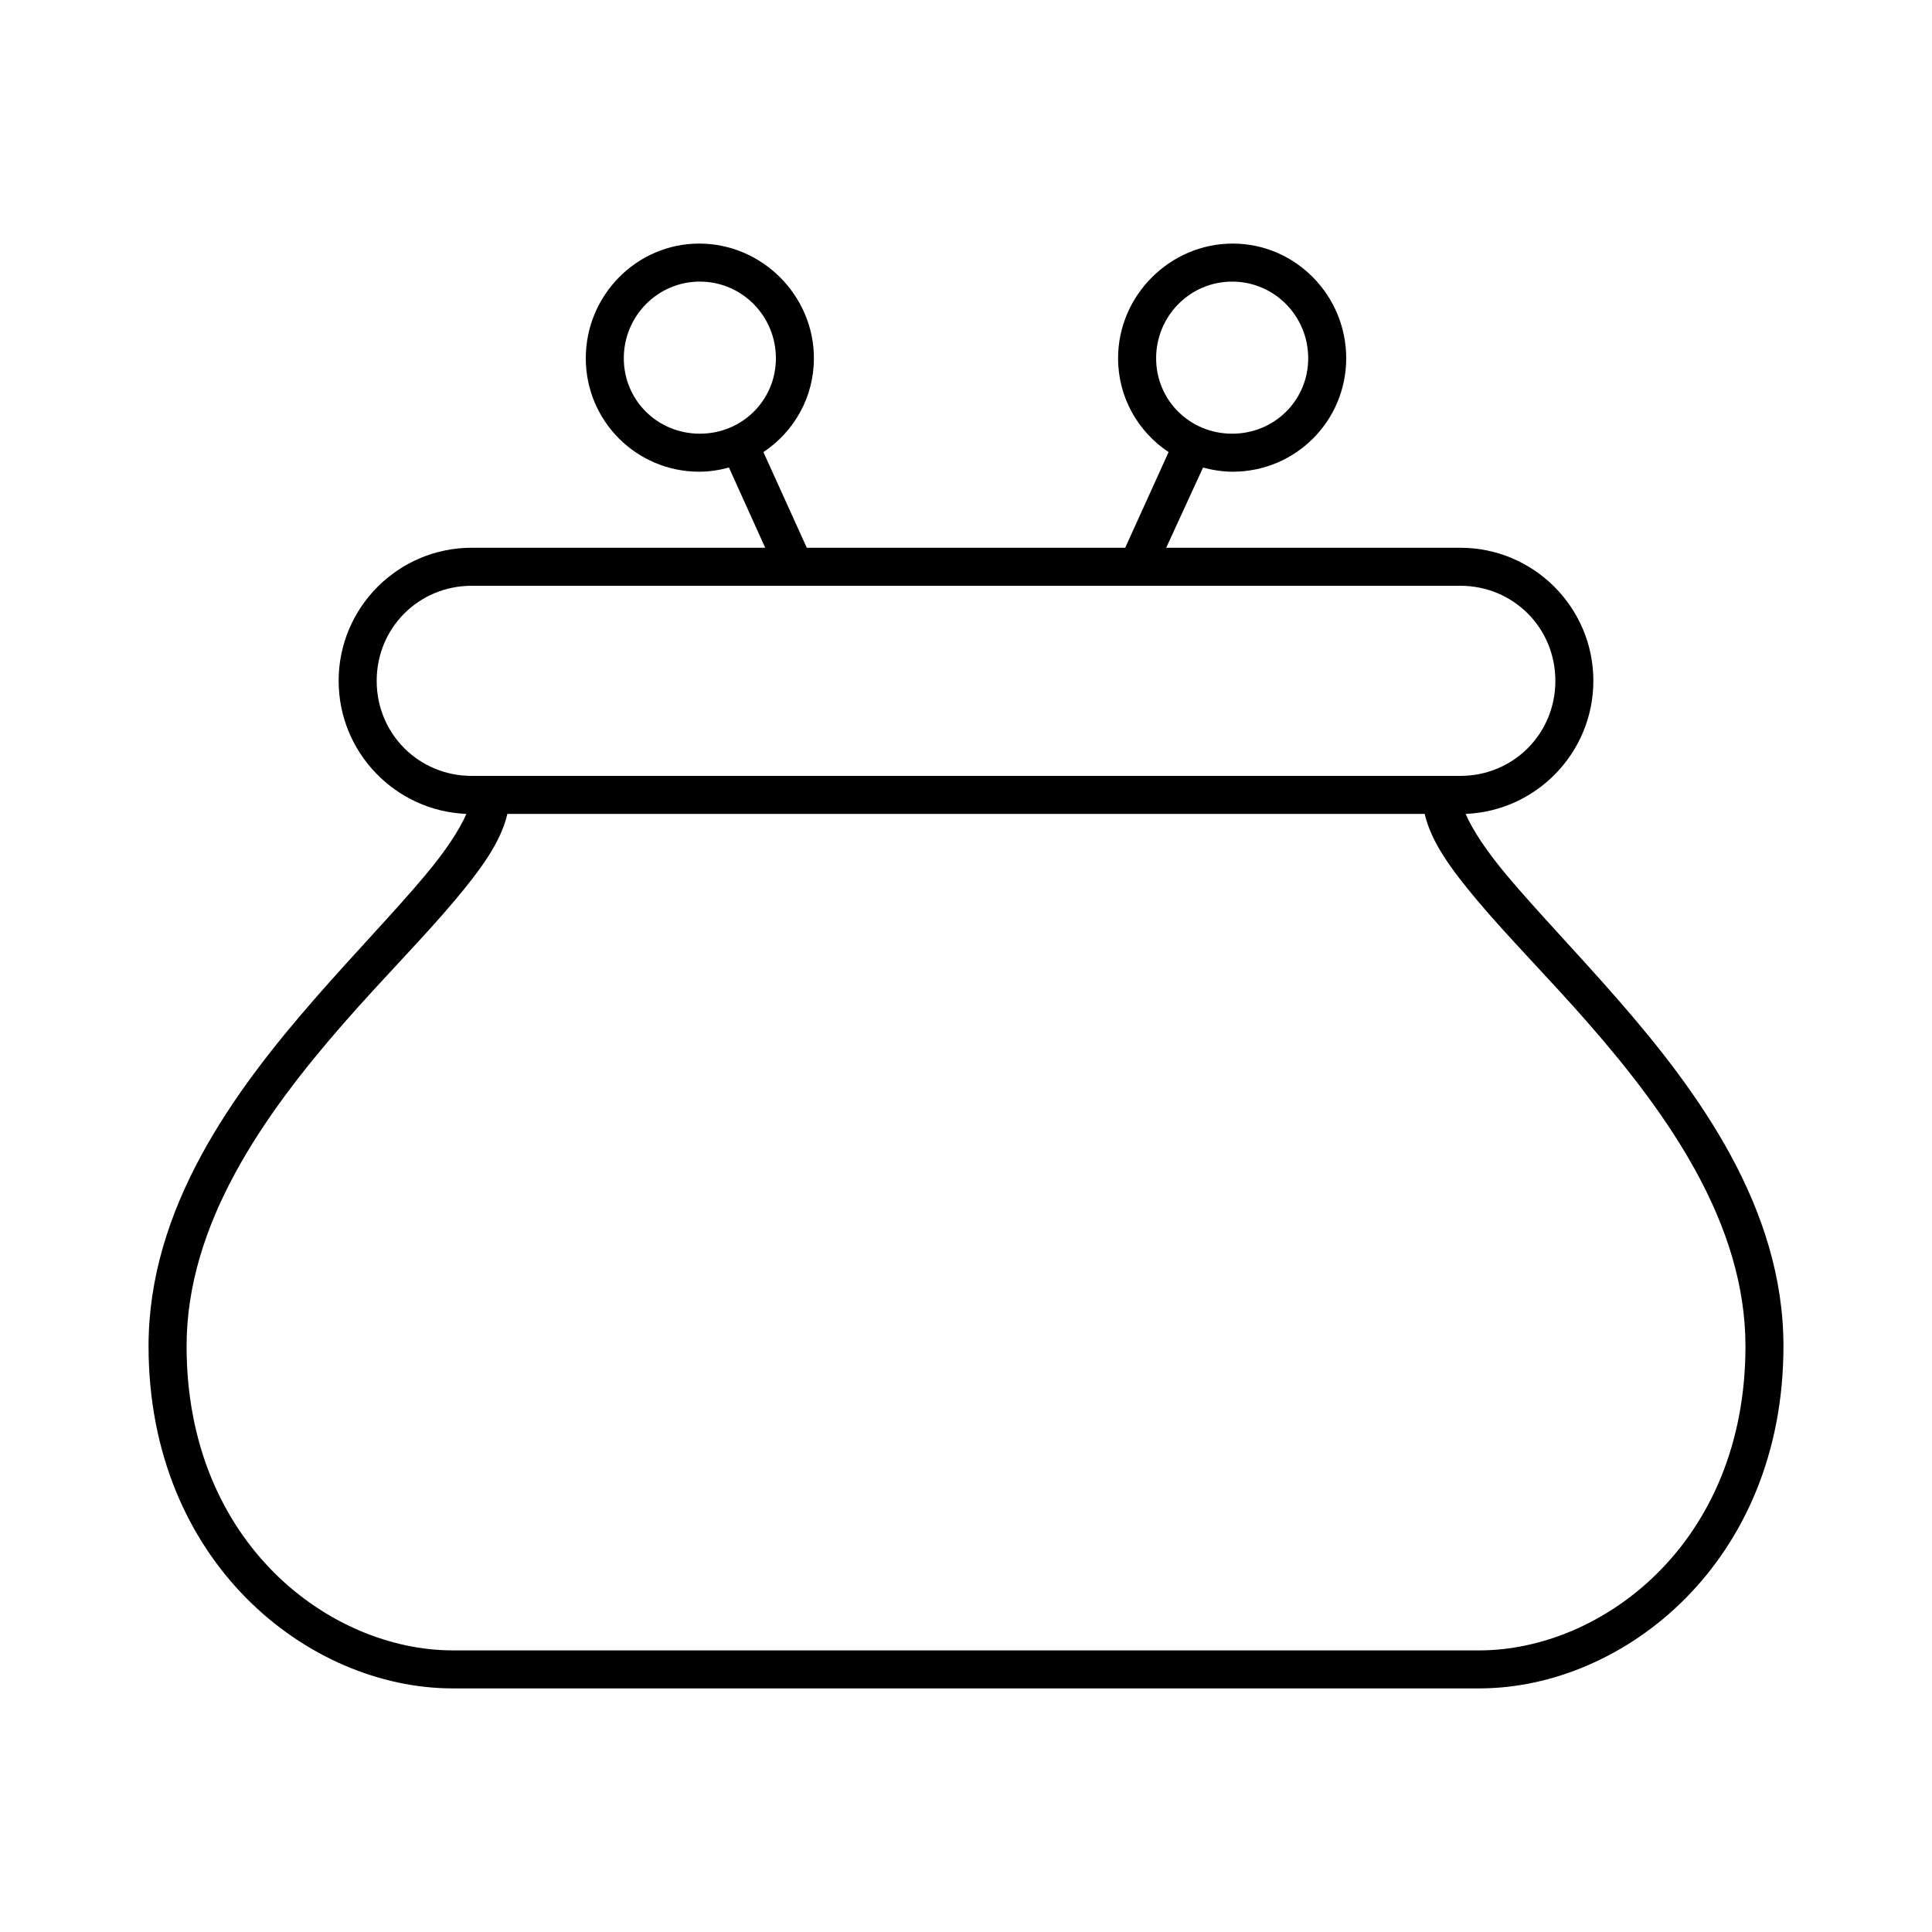 <?xml version="1.0" encoding="UTF-8"?>
<!-- Uploaded to: ICON Repo, www.svgrepo.com, Generator: ICON Repo Mixer Tools -->
<svg fill="#000000" width="800px" height="800px" version="1.1" viewBox="144 144 512 512" xmlns="http://www.w3.org/2000/svg">
 <path d="m329.31 208.55c-16.637 0-30.07 13.75-30.07 30.387s13.434 30.07 30.07 30.07c2.715 0 5.359-0.43 7.871-1.102l9.605 21.254h-77.777c-19.449 0-35.266 15.816-35.266 35.266 0 18.977 15.055 34.52 33.852 35.266-1.848 4.266-5.5 9.812-10.863 16.215-7.824 9.344-18.461 20.363-29.285 32.746-21.645 24.766-44.082 55.539-44.082 92.102 0 57.238 42.32 90.688 80.609 90.688h272.05c38.289 0 80.609-33.449 80.609-90.688 0-36.562-22.438-67.336-44.082-92.102-10.824-12.383-21.457-23.402-29.285-32.746-5.363-6.402-9.016-11.953-10.863-16.215 18.797-0.746 33.852-16.293 33.852-35.266 0-19.449-15.816-35.266-35.266-35.266h-77.934l9.762-21.254c2.512 0.672 5.156 1.102 7.871 1.102 16.637 0 30.07-13.434 30.07-30.07s-13.434-30.387-30.07-30.387c-16.637 0-30.387 13.75-30.387 30.387 0 10.398 5.293 19.477 13.383 24.875l-11.492 25.348h-84.387l-11.492-25.348c8.086-5.398 13.379-14.477 13.379-24.875 0-16.637-13.75-30.387-30.387-30.387zm0.156 10.078c11.207 0 20.152 9.152 20.152 20.309s-8.945 19.996-20.152 19.996c-11.207 0-20.152-8.836-20.152-19.996 0-11.156 8.945-20.309 20.152-20.309zm141.07 0c11.207 0 20.152 9.152 20.152 20.309s-8.945 19.996-20.152 19.996-20.152-8.836-20.152-19.996c0-11.156 8.945-20.309 20.152-20.309zm-201.52 80.609h261.98c14.043 0 25.191 11.148 25.191 25.191 0 14.043-11.148 25.191-25.191 25.191h-261.98c-14.043 0-25.191-11.148-25.191-25.191 0-14.043 11.148-25.191 25.191-25.191zm9.445 60.457h243.09c1.742 7.535 7.117 14.781 13.855 22.828 8.234 9.832 19.008 20.633 29.598 32.746 21.18 24.234 41.562 53.102 41.562 85.492 0 52.305-38.113 80.609-70.535 80.609h-272.05c-32.422 0-70.535-28.305-70.535-80.609 0-32.391 20.387-61.258 41.562-85.492 10.59-12.117 21.367-22.918 29.598-32.746 6.738-8.047 12.113-15.293 13.855-22.828z"/>
</svg>